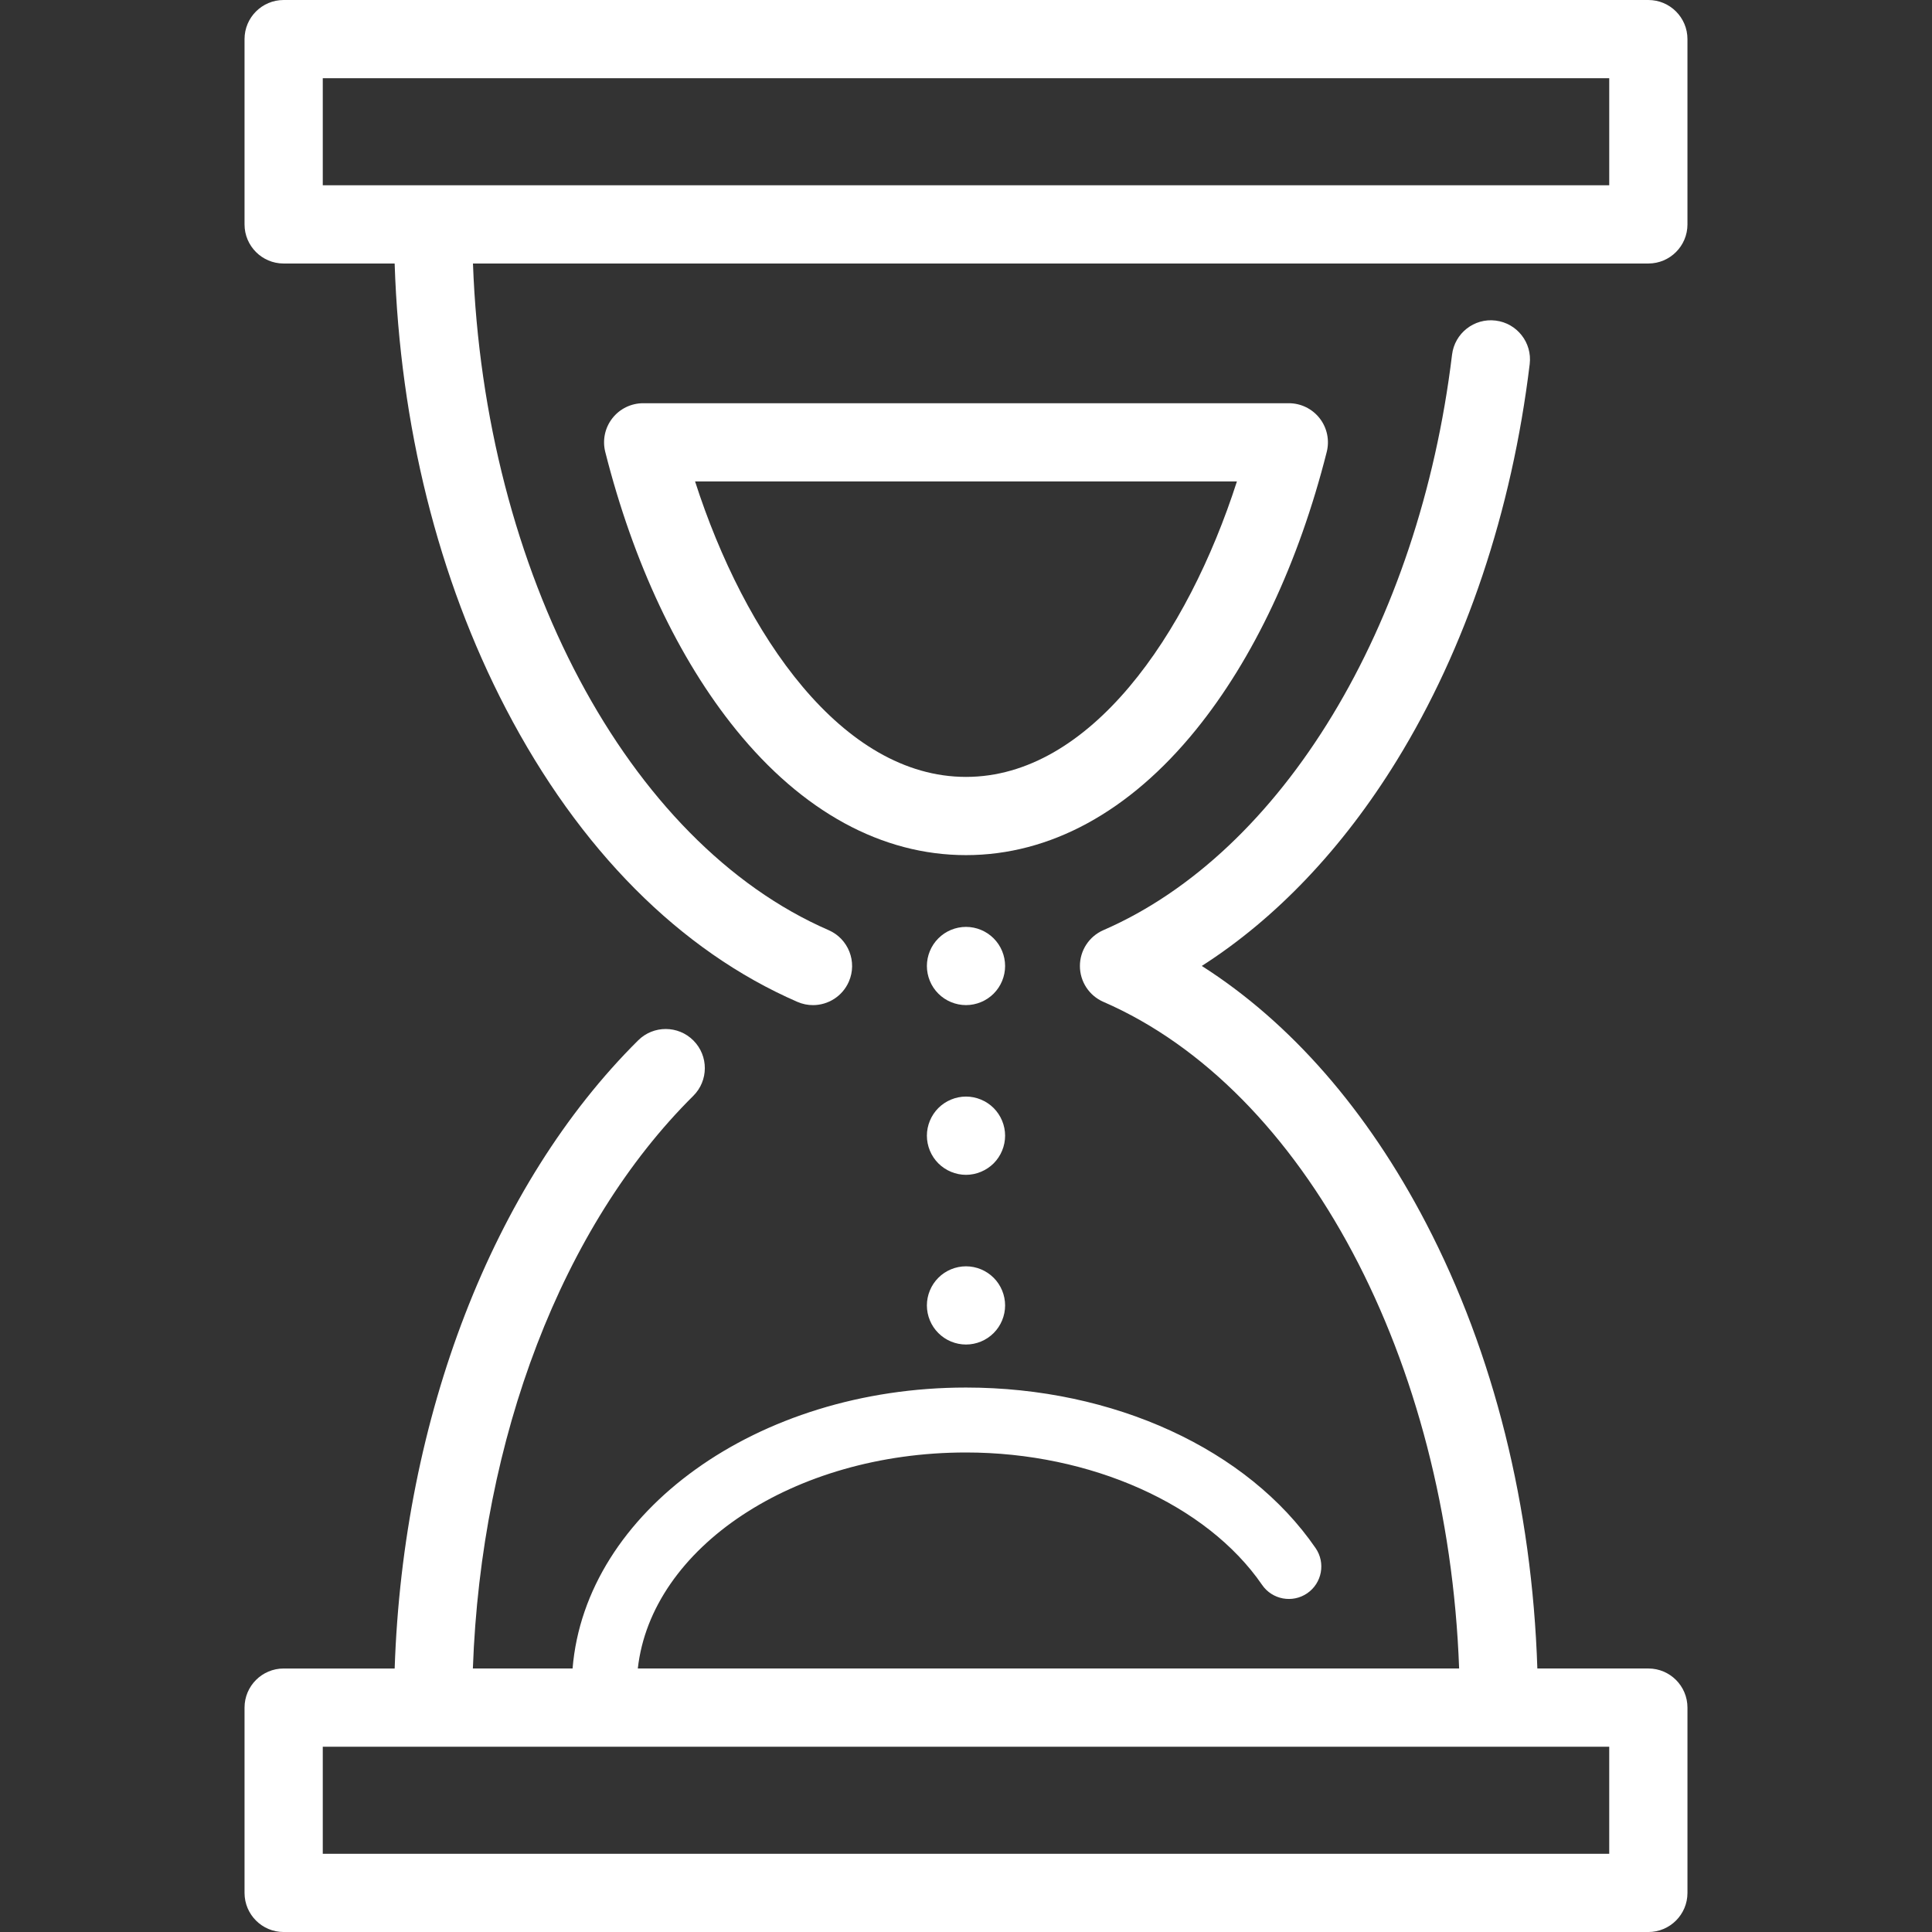 <?xml version="1.0" encoding="iso-8859-1"?>
<!-- Generator: Adobe Illustrator 17.1.0, SVG Export Plug-In . SVG Version: 6.00 Build 0)  -->
<!DOCTYPE svg PUBLIC "-//W3C//DTD SVG 1.1//EN" "http://www.w3.org/Graphics/SVG/1.1/DTD/svg11.dtd">
<svg xmlns="http://www.w3.org/2000/svg" xmlns:xlink="http://www.w3.org/1999/xlink" version="1.1" id="Capa_1" x="0px" y="0px" viewBox="0 0 348.756 348.756" style="enable-background:new 0 0 348.756 348.756;" xml:space="preserve" width="512px" height="512px">
<rect x="0" y="0" width="348.756" height="348.756" fill="#333333" stroke="none"/>
<g>
	<path d="M297.552,0H51.204c-3.899,0-7.061,3.161-7.061,7.061v33.446c0,3.899,3.161,7.061,7.061,7.061H71.24   c0.958,29.208,7.845,56.867,20.087,80.38c13.222,25.395,31.416,43.689,52.614,52.906c0.917,0.398,1.872,0.587,2.812,0.587   c2.727,0,5.323-1.588,6.479-4.247c1.555-3.576-0.084-7.736-3.66-9.291c-36.351-15.804-62.166-64.686-64.195-120.335h212.174   c3.899,0,7.061-3.161,7.061-7.061V7.061C304.612,3.161,301.451,0,297.552,0z M290.491,33.446H58.265V14.121h232.227V33.446z" fill="#FFFFFF"/>
	<path d="M297.552,301.188h-20.036c-0.958-29.208-7.845-56.867-20.087-80.38c-10.626-20.408-24.462-36.23-40.488-46.441   c13.403-8.577,25.402-21.178,35.178-37.05c12.496-20.287,20.801-45.042,24.016-71.591c0.469-3.871-2.289-7.39-6.161-7.858   c-3.869-0.476-7.39,2.29-7.858,6.161c-5.942,49.063-30.644,89.836-62.931,103.873c-2.578,1.121-4.245,3.664-4.245,6.476   s1.667,5.354,4.245,6.476c36.351,15.805,62.182,64.685,64.21,120.335h-148.26c2.436-21.79,28.066-38.994,59.245-38.994   c22.492,0,43.472,9.382,53.446,23.901c1.834,2.668,5.482,3.343,8.15,1.512c2.668-1.833,3.345-5.481,1.512-8.15   c-12.283-17.879-36.465-28.985-63.108-28.985c-37.745,0-68.706,22.457-71.021,50.717H85.36   c1.492-41.64,16.125-79.891,39.785-103.367c2.768-2.746,2.785-7.217,0.038-9.985c-2.745-2.767-7.217-2.787-9.985-0.038   c-26.248,26.044-42.426,68.036-43.955,113.391H51.204c-3.899,0-7.061,3.161-7.061,7.061v33.446c0,3.899,3.161,7.061,7.061,7.061   h246.348c3.899,0,7.061-3.161,7.061-7.061v-33.446C304.612,304.35,301.451,301.188,297.552,301.188z M290.491,334.635H58.265   V315.31h19.908h192.41h19.908V334.635z" fill="#FFFFFF"/>
	<path d="M174.378,242.708c1.859,0,3.68-0.75,4.99-2.07c1.319-1.31,2.069-3.13,2.069-4.99c0-1.859-0.75-3.68-2.069-4.99   c-1.311-1.319-3.131-2.069-4.99-2.069c-1.86,0-3.681,0.75-4.99,2.069c-1.32,1.311-2.07,3.131-2.07,4.99   c0,1.86,0.75,3.681,2.07,4.99C170.697,241.958,172.518,242.708,174.378,242.708z" fill="#FFFFFF"/>
	<path d="M174.378,197.947c-1.86,0-3.681,0.761-4.99,2.07c-1.32,1.32-2.07,3.14-2.07,4.99c0,1.86,0.75,3.68,2.07,5   c1.31,1.31,3.13,2.07,4.99,2.07c1.85,0,3.67-0.761,4.99-2.07c1.319-1.32,2.069-3.14,2.069-5c0-1.851-0.75-3.67-2.069-4.99   C178.058,198.708,176.237,197.947,174.378,197.947z" fill="#FFFFFF"/>
	<path d="M179.368,169.388c-1.311-1.32-3.131-2.07-4.99-2.07c-1.86,0-3.681,0.75-4.99,2.07c-1.32,1.31-2.07,3.13-2.07,4.99   c0,1.859,0.75,3.68,2.07,4.99c1.31,1.319,3.13,2.069,4.99,2.069c1.859,0,3.68-0.75,4.99-2.069c1.319-1.311,2.069-3.131,2.069-4.99   C181.438,172.518,180.688,170.697,179.368,169.388z" fill="#FFFFFF"/>
	<path d="M215.892,131.729c10.39-12.824,18.553-30.165,23.605-50.15c0.533-2.111,0.063-4.351-1.274-6.068s-3.394-2.723-5.571-2.723   H116.103c-2.178,0-4.233,1.005-5.571,2.723s-1.808,3.958-1.274,6.068c5.054,19.985,13.216,37.327,23.605,50.15   c11.998,14.808,26.354,22.635,41.515,22.635C189.539,154.364,203.895,146.537,215.892,131.729z M174.377,140.243   c-22.332,0-39.962-25.557-48.905-53.334h97.811C214.34,114.687,196.71,140.243,174.377,140.243z" fill="#FFFFFF"/>
</g>
<g>
</g>
<g>
</g>
<g>
</g>
<g>
</g>
<g>
</g>
<g>
</g>
<g>
</g>
<g>
</g>
<g>
</g>
<g>
</g>
<g>
</g>
<g>
</g>
<g>
</g>
<g>
</g>
<g>
</g>
</svg>
